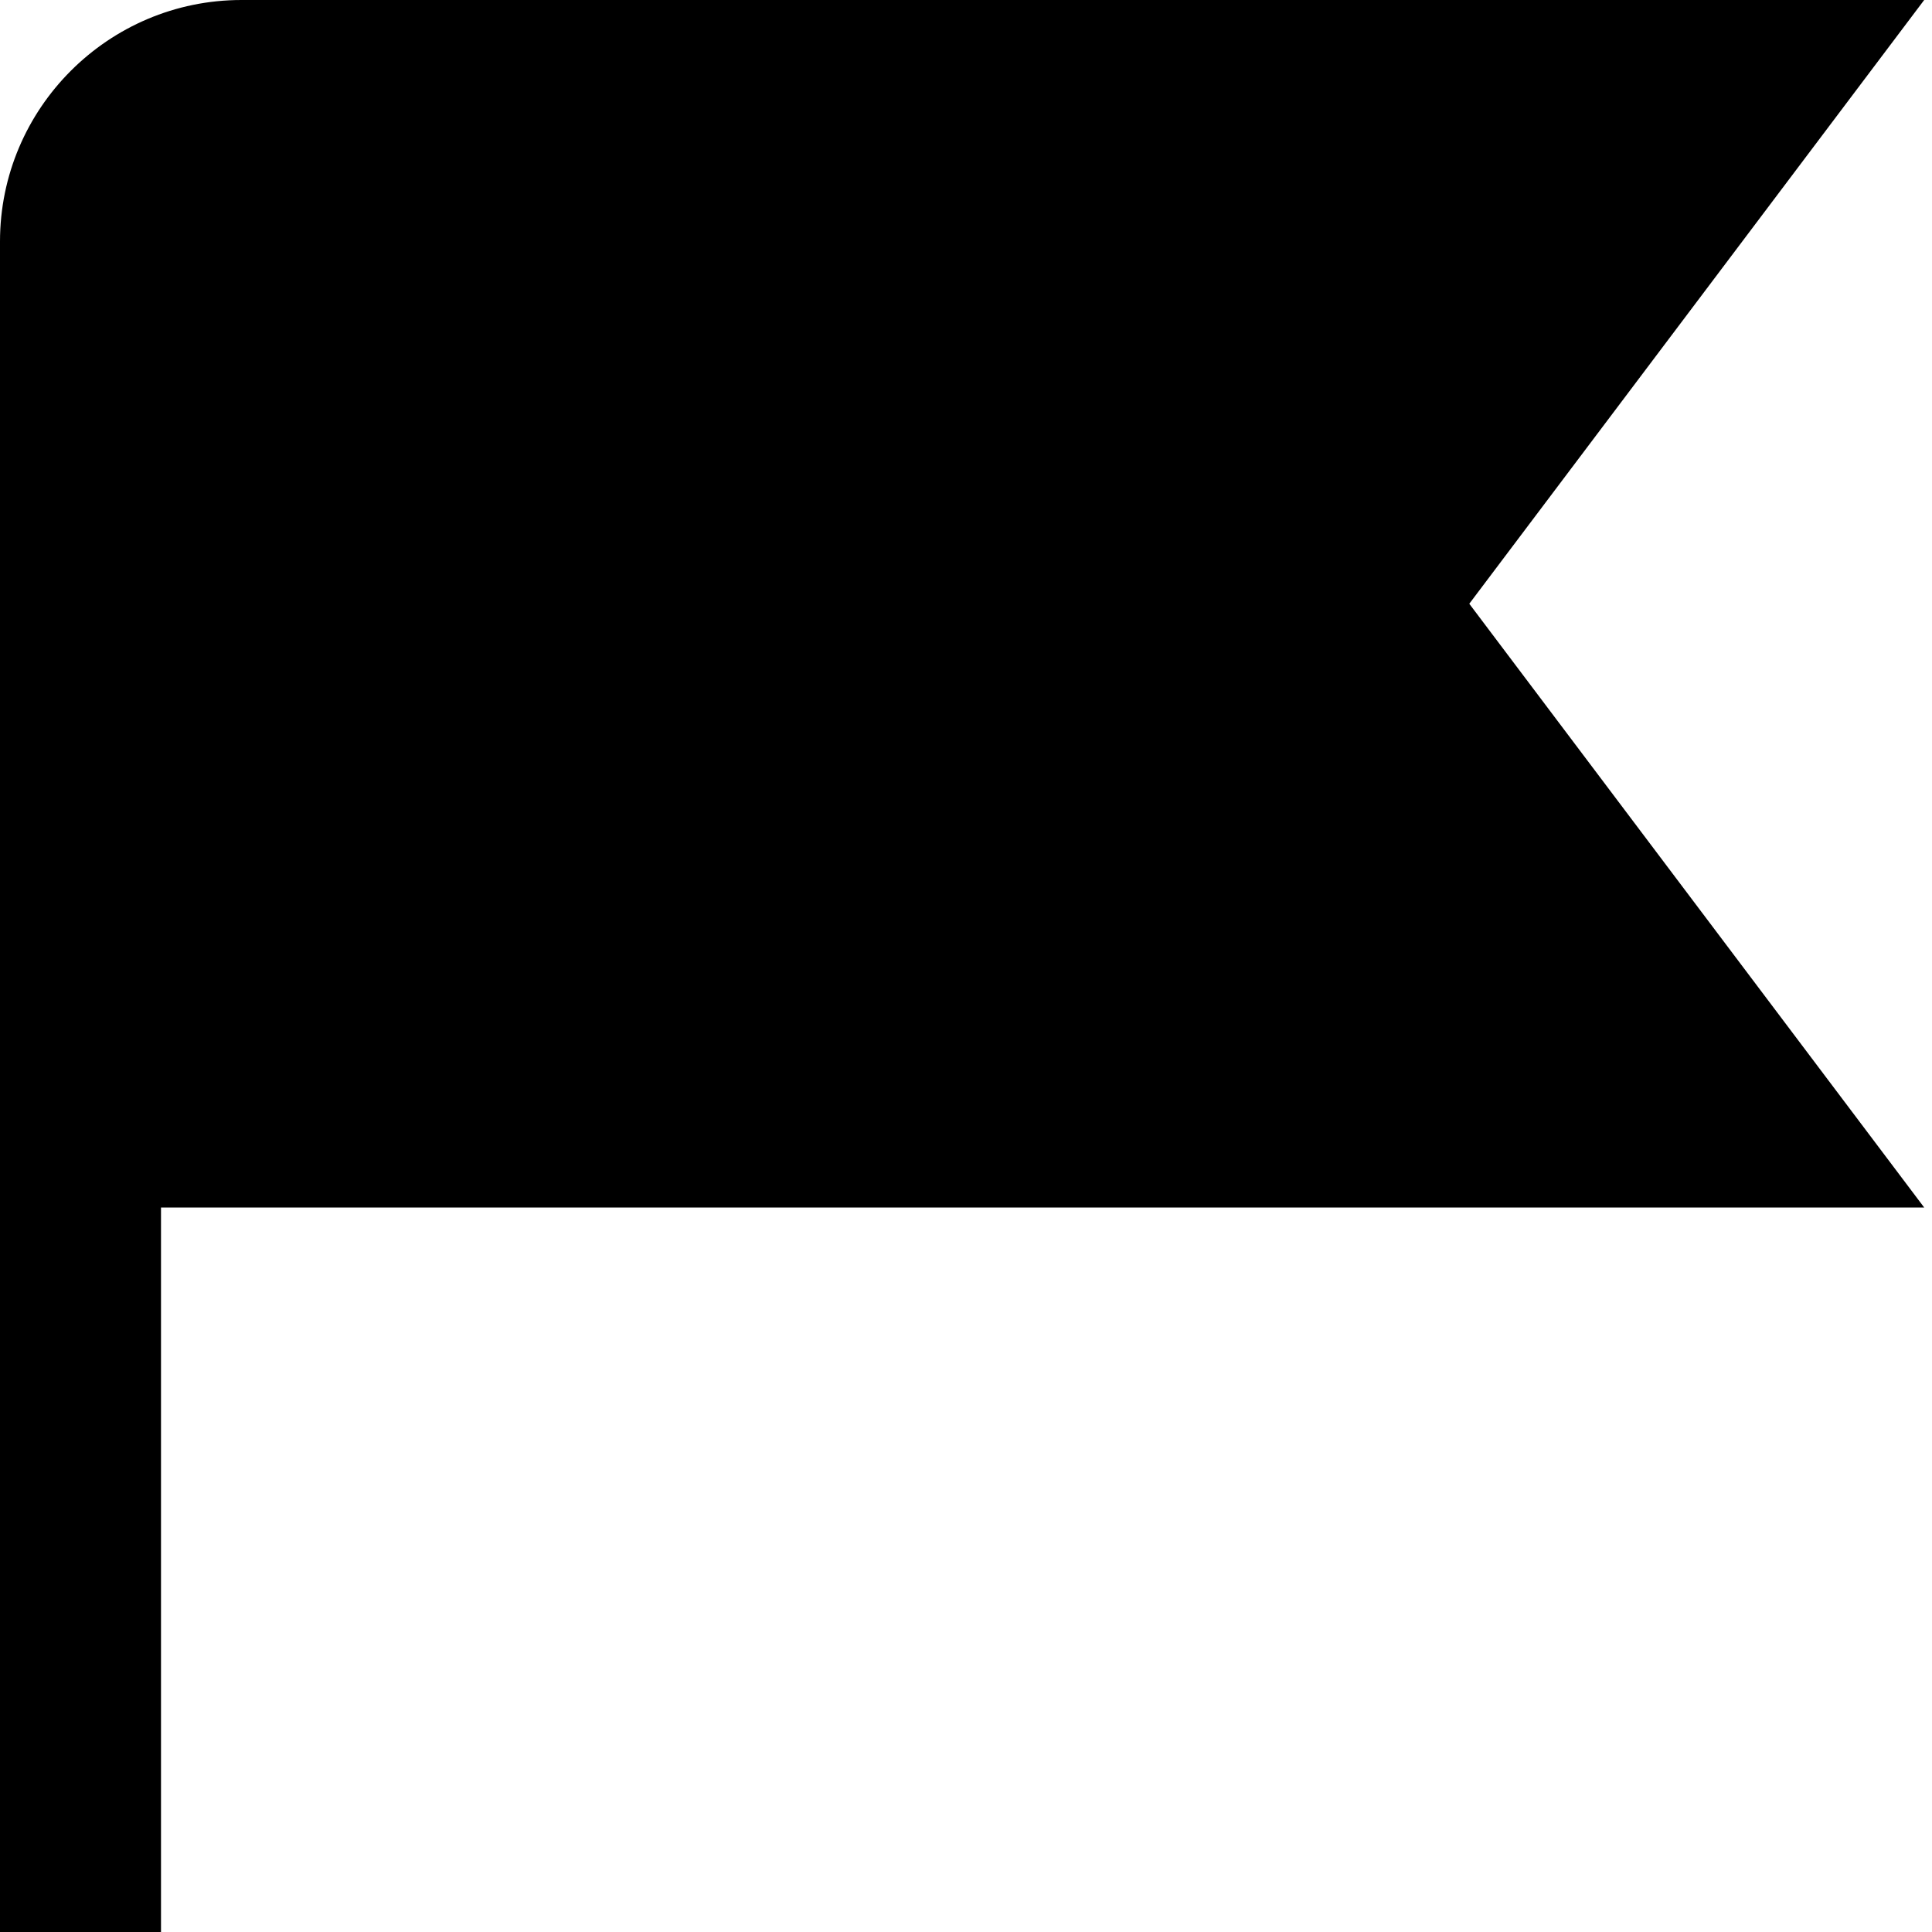 <?xml version="1.0" encoding="UTF-8"?>
<svg xmlns="http://www.w3.org/2000/svg" id="Layer_1" data-name="Layer 1" viewBox="0 0 24 24" width="512" height="512"><path d="M23.903,0H3C1.346,0,0,1.346,0,3V24H2V15H23.903l-5.651-7.5L23.903,0Z"/></svg>
